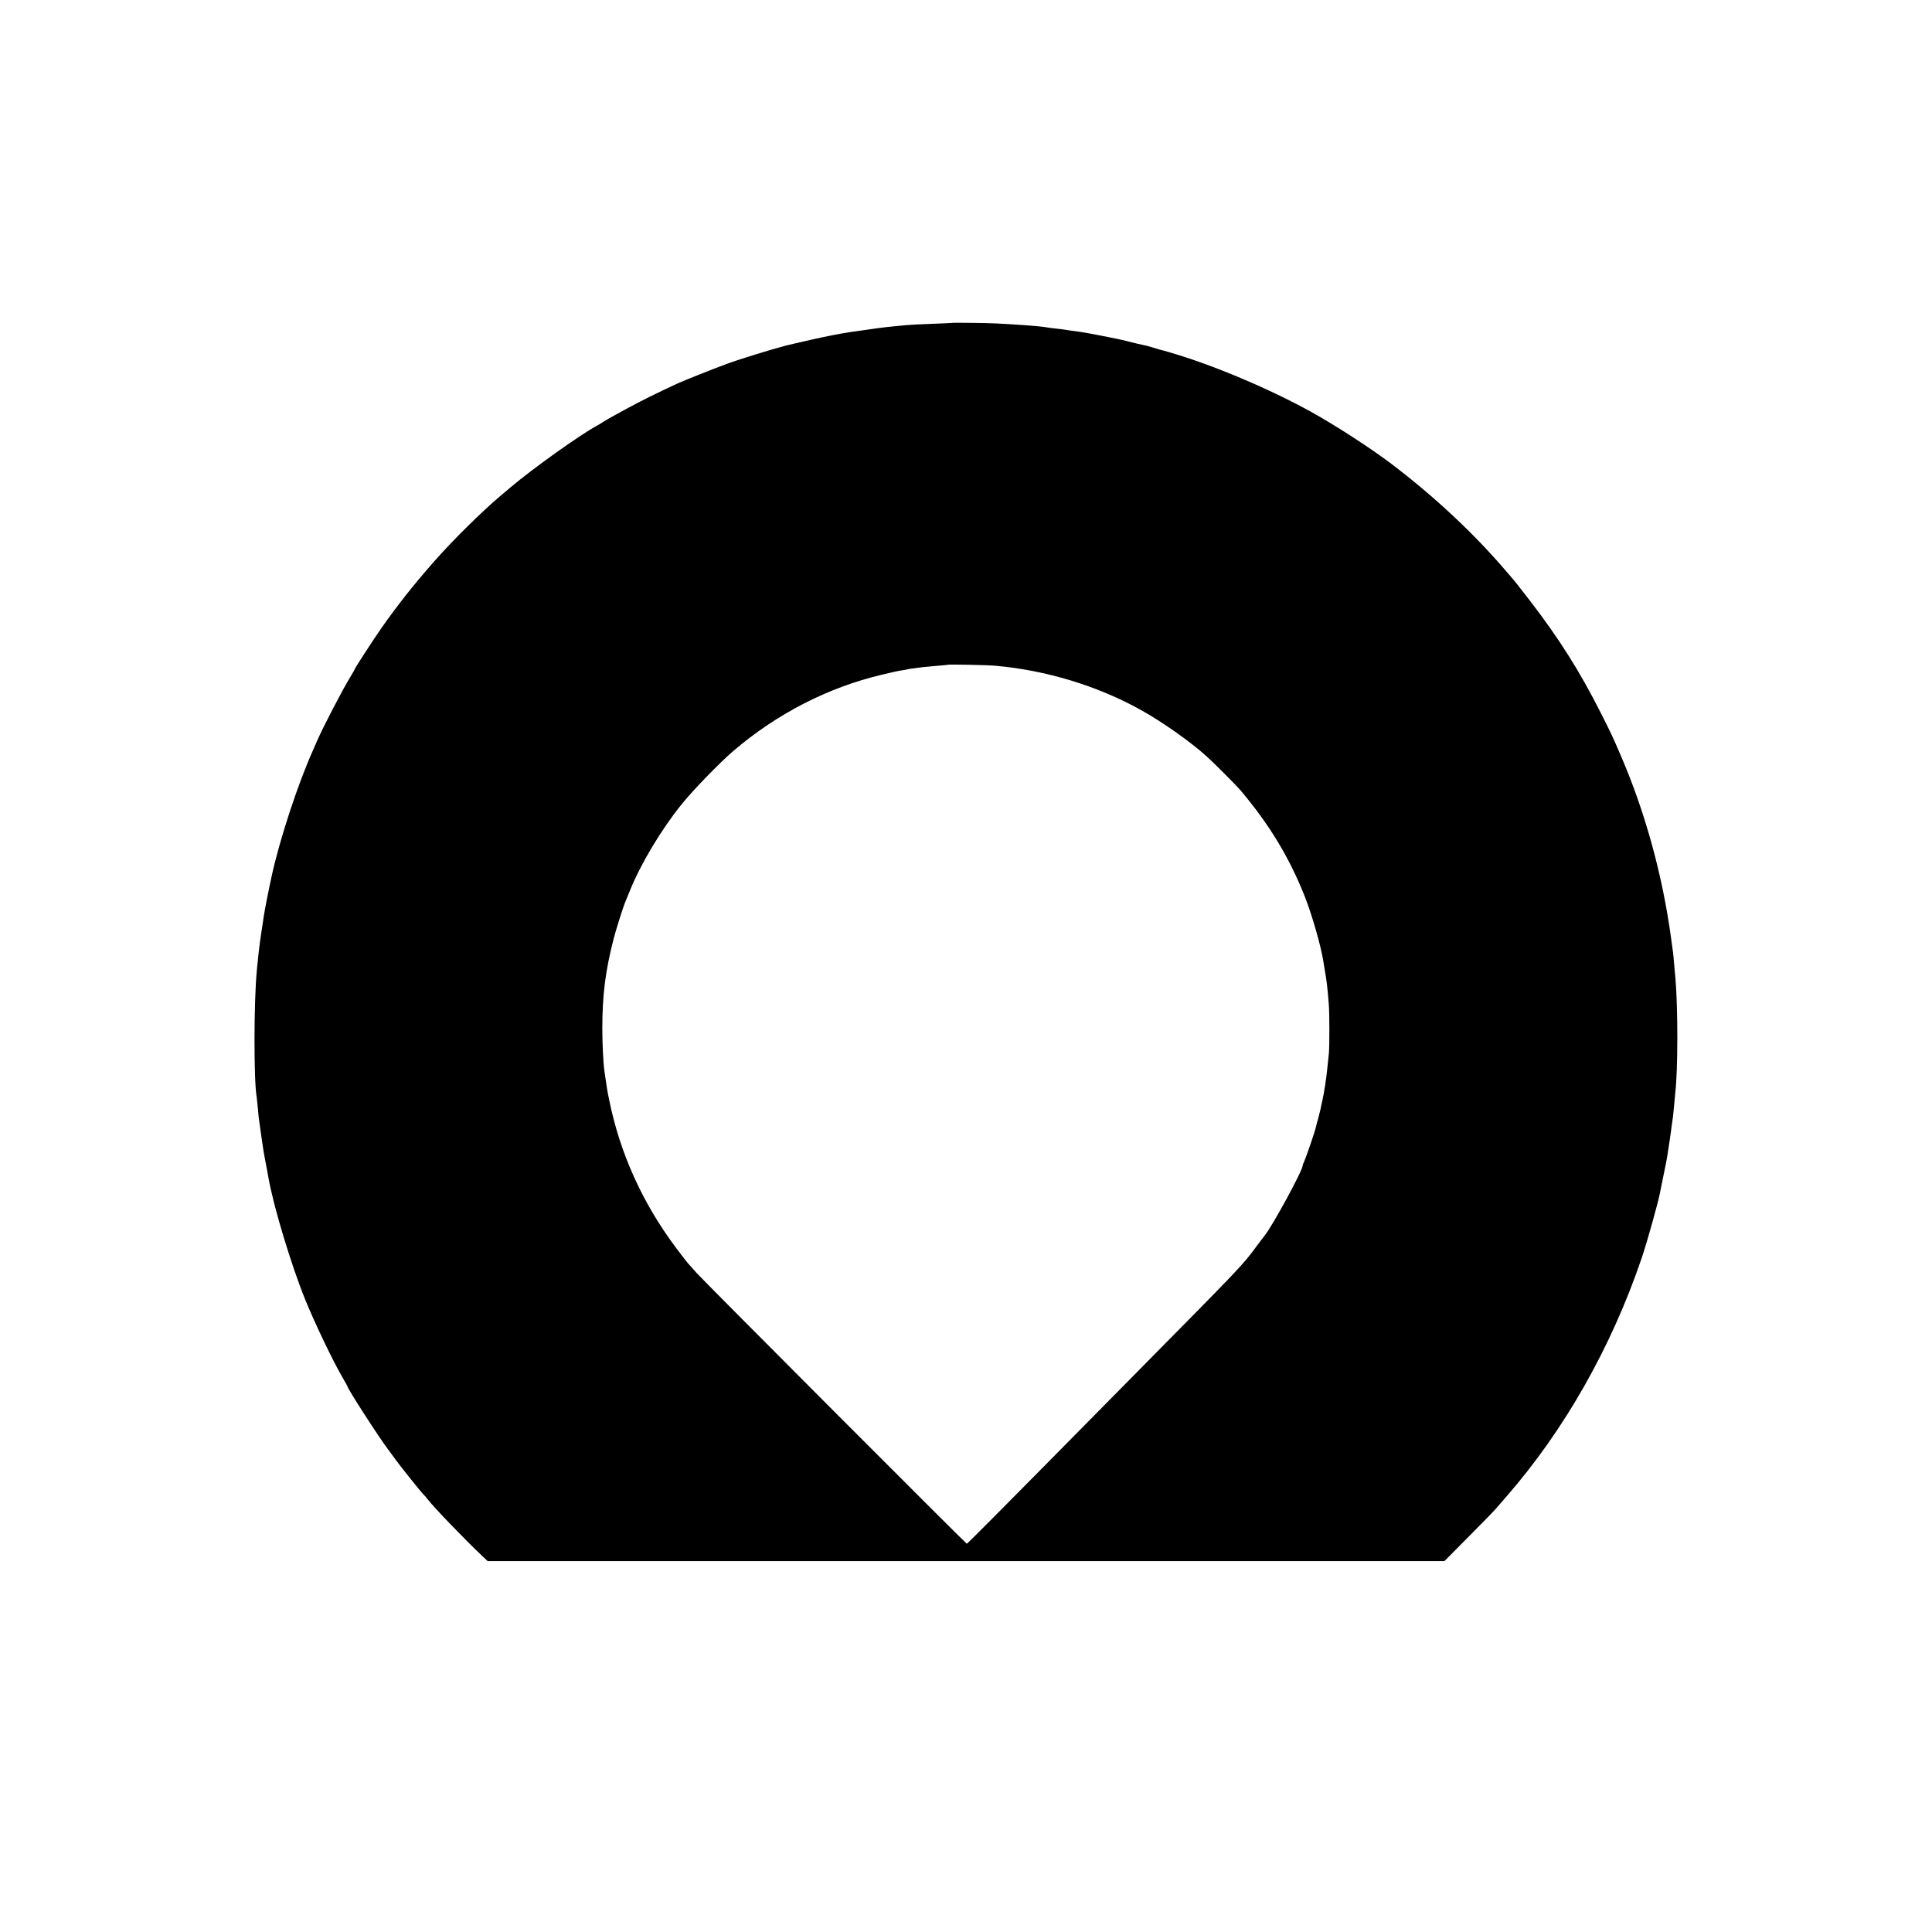 <?xml version="1.0" standalone="no"?>
<!DOCTYPE svg PUBLIC "-//W3C//DTD SVG 20010904//EN"
 "http://www.w3.org/TR/2001/REC-SVG-20010904/DTD/svg10.dtd">
<svg version="1.0" xmlns="http://www.w3.org/2000/svg"
 width="1667pt" height="1667pt" viewBox="0 0 1667 1667"
 preserveAspectRatio="xMidYMid meet">
<g transform="translate(0,1667) scale(0.1,-0.1)"
fill="#000000" stroke="none">
<path d="M8217 13884 c-1 -1 -78 -4 -172 -8 -93 -3 -192 -8 -220 -11 -27 -2
-75 -7 -105 -10 -95 -9 -177 -20 -275 -35 -33 -5 -78 -11 -100 -14 -84 -12
-215 -38 -345 -67 -174 -40 -166 -38 -227 -53 -119 -31 -398 -117 -508 -158
-135 -50 -357 -139 -415 -165 -170 -78 -337 -161 -444 -220 -67 -37 -132 -73
-146 -80 -14 -8 -38 -23 -55 -33 -16 -11 -43 -27 -60 -36 -153 -85 -543 -363
-740 -529 -33 -28 -70 -60 -83 -70 -168 -142 -418 -389 -582 -576 -169 -192
-313 -374 -446 -564 -71 -101 -234 -353 -234 -360 0 -3 -17 -33 -38 -67 -70
-115 -234 -431 -285 -548 -8 -19 -25 -57 -37 -85 -129 -287 -287 -768 -355
-1080 -24 -108 -63 -306 -70 -356 -3 -24 -8 -55 -10 -69 -19 -120 -30 -202
-39 -295 -3 -27 -8 -72 -10 -100 -26 -258 -27 -960 -1 -1093 1 -9 6 -52 10
-94 3 -43 8 -88 10 -100 2 -13 11 -77 20 -143 9 -66 22 -151 30 -190 14 -72
18 -91 30 -160 43 -250 198 -762 319 -1060 83 -203 232 -515 315 -659 28 -49
51 -90 51 -92 0 -18 262 -425 349 -541 25 -34 53 -71 61 -83 35 -50 228 -291
244 -305 6 -5 22 -23 34 -39 57 -74 309 -336 470 -489 l50 -47 4127 0 4128 0
206 208 c113 114 220 223 236 242 17 19 57 67 91 105 502 575 907 1290 1169
2060 47 139 144 485 160 573 3 15 7 36 9 47 13 61 36 174 41 200 3 17 7 41 10
55 6 35 33 214 40 275 4 28 8 59 10 70 1 11 6 56 10 100 4 44 9 94 10 110 23
190 23 735 1 985 -3 25 -7 79 -11 120 -3 41 -8 89 -10 105 -2 17 -9 66 -15
110 -74 549 -223 1093 -435 1585 -71 165 -81 187 -171 365 -181 359 -362 646
-614 973 -97 125 -127 164 -155 196 -5 6 -25 29 -44 51 -275 324 -623 650
-996 933 -179 135 -474 327 -690 447 -358 199 -863 412 -1227 516 -24 7 -45
13 -48 14 -3 1 -18 5 -35 9 -16 5 -48 14 -70 21 -22 7 -53 15 -70 18 -16 3
-68 15 -115 27 -47 12 -96 24 -110 26 -14 3 -68 13 -120 24 -119 24 -202 38
-261 45 -26 3 -57 8 -69 10 -12 2 -48 7 -79 10 -31 3 -65 8 -77 10 -21 5 -125
15 -204 20 -205 14 -267 17 -428 19 -100 1 -183 2 -185 0z m368 -2958 c438
-38 886 -174 1259 -382 188 -105 421 -269 566 -399 57 -51 257 -251 290 -290
252 -298 424 -582 558 -920 61 -155 133 -405 157 -540 2 -16 9 -55 14 -85 17
-98 23 -141 36 -300 7 -79 7 -368 1 -430 -3 -25 -8 -72 -11 -105 -10 -107 -29
-228 -46 -305 -6 -25 -13 -56 -15 -70 -3 -14 -12 -50 -20 -80 -9 -30 -18 -64
-20 -75 -5 -29 -82 -254 -99 -292 -8 -17 -15 -35 -15 -40 0 -42 -262 -524
-329 -605 -6 -7 -34 -44 -63 -83 -131 -177 -114 -159 -1068 -1125 -307 -311
-646 -655 -755 -765 -337 -342 -678 -685 -683 -685 -7 0 -2273 2270 -2330
2335 -30 33 -64 71 -76 85 -12 14 -61 77 -108 140 -287 385 -479 812 -572
1270 -17 84 -21 107 -41 250 -10 67 -18 239 -18 365 0 289 26 497 99 780 17
67 81 269 94 300 5 11 25 61 45 110 92 229 268 523 442 740 98 123 333 365
451 466 376 321 816 547 1279 657 70 17 146 34 168 37 22 3 47 7 55 10 8 2 35
7 60 9 25 3 59 8 75 10 17 2 71 7 120 11 50 4 91 8 92 9 5 5 342 -2 408 -8z"/>
</g>
</svg>
